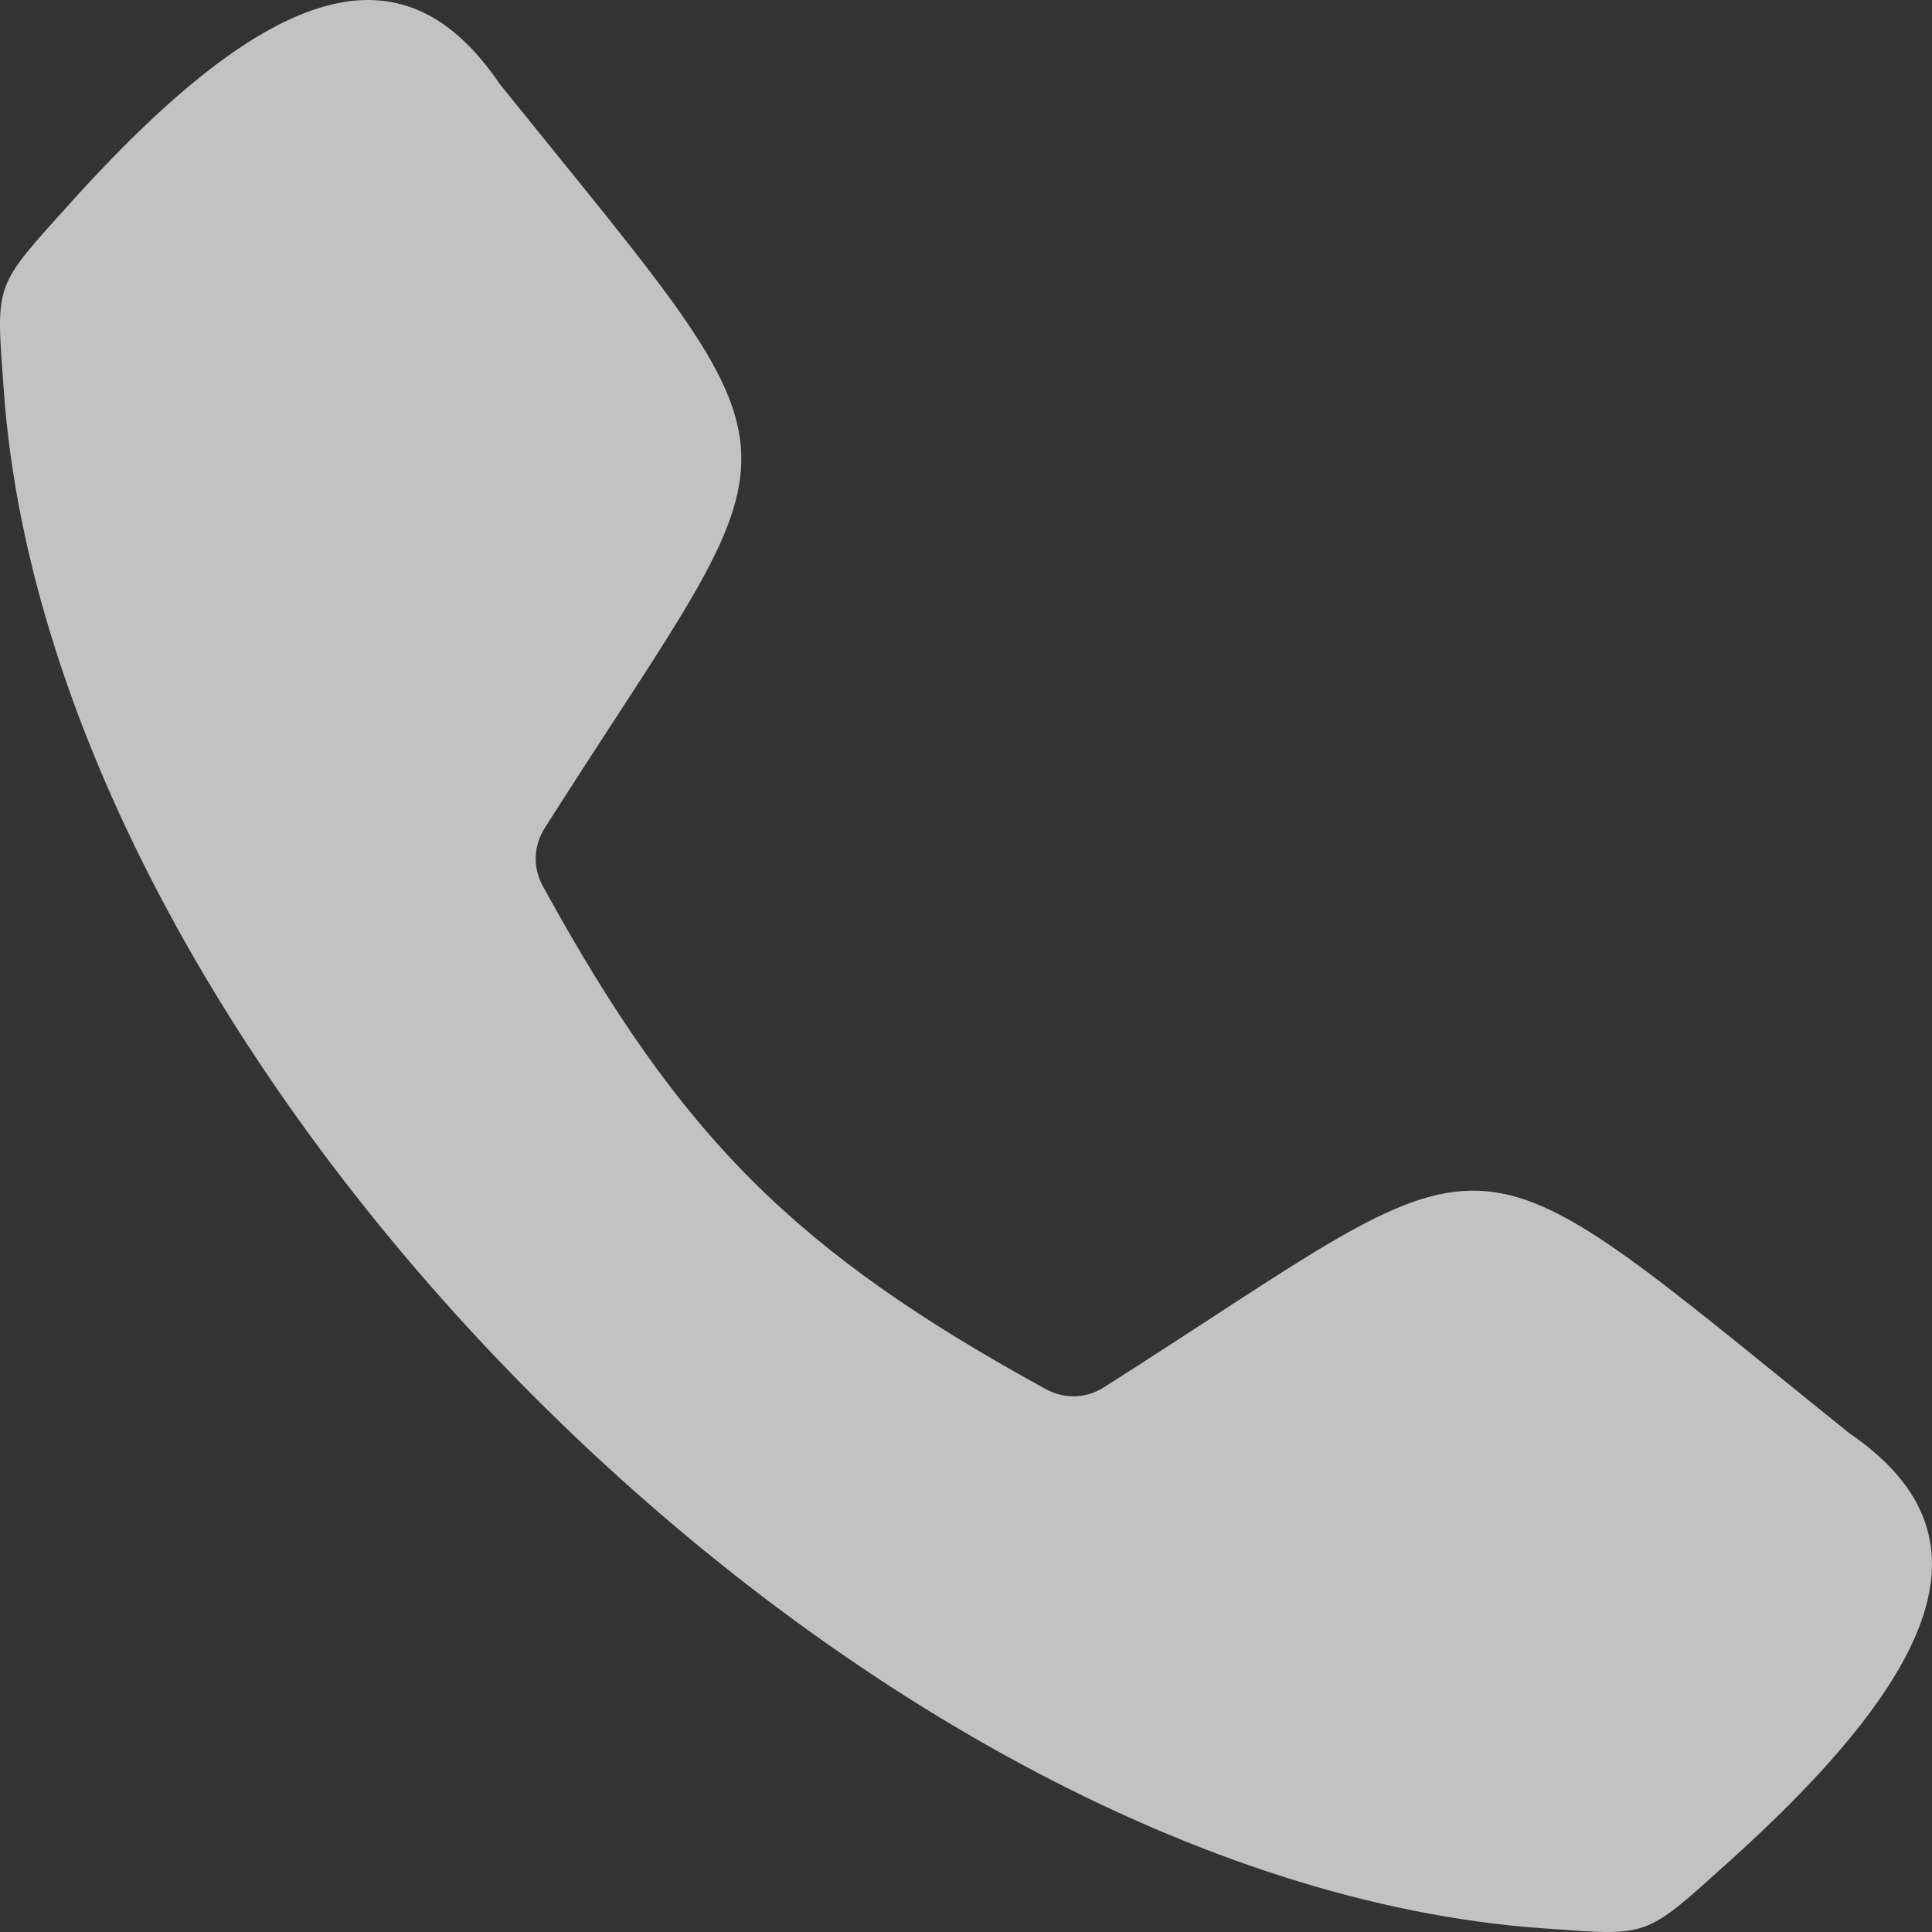 <svg width="13" height="13" viewBox="0 0 13 13" fill="none" xmlns="http://www.w3.org/2000/svg">
<rect x="0" y="0" width="13" height="13" fill="#333333" stroke="none"/>
<path opacity="0.7" fill-rule="evenodd" clip-rule="evenodd" d="M0.025 2.621C-0.027 1.89 -0.048 1.945 0.487 1.351C1.914 -0.23 2.751 -0.323 3.355 0.554C3.361 0.563 3.366 0.569 3.372 0.577C5.539 3.269 5.415 2.817 3.667 5.569C3.589 5.692 3.583 5.837 3.654 5.965C4.579 7.652 5.348 8.421 7.035 9.346C7.163 9.416 7.308 9.412 7.431 9.333C10.182 7.585 9.731 7.461 12.423 9.627C12.431 9.634 12.438 9.639 12.446 9.645C13.323 10.249 13.23 11.087 11.649 12.513C11.055 13.048 11.11 13.027 10.379 12.975C5.776 12.649 0.35 7.224 0.025 2.621Z" fill="white"/>
</svg>

